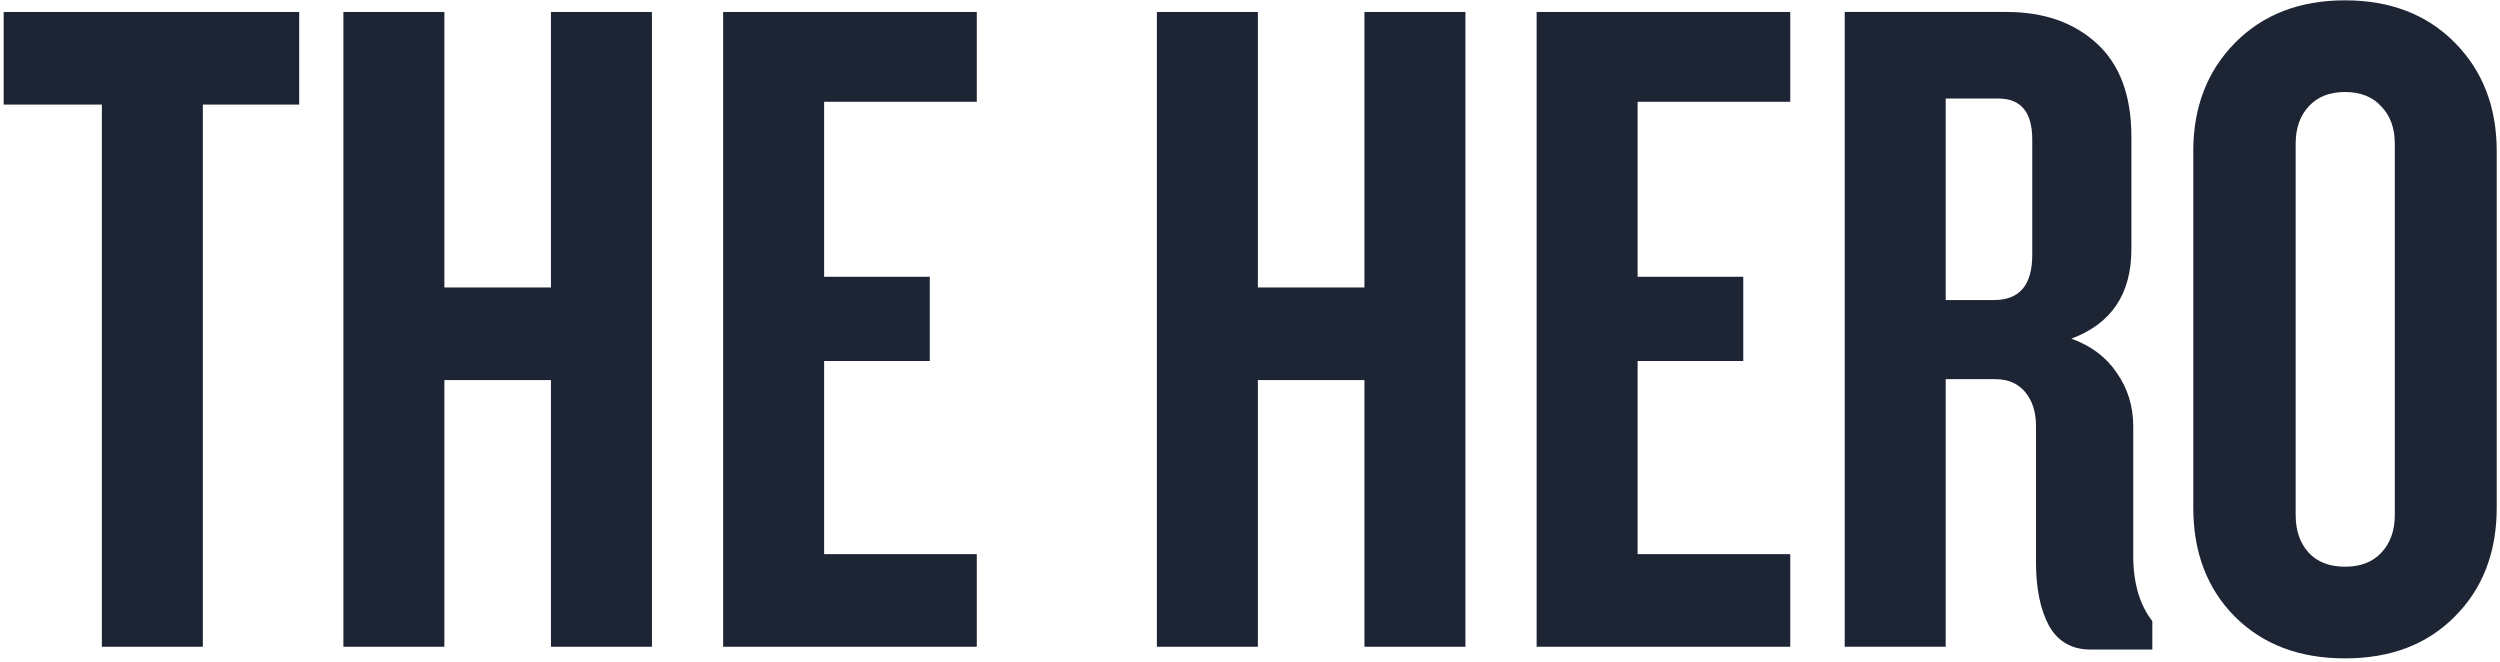 <svg width="661" height="175" viewBox="0 0 661 175" fill="none" xmlns="http://www.w3.org/2000/svg">
<path d="M660.131 134.209C660.131 146.021 656.439 155.619 649.057 163.002C641.756 170.385 632.076 174.076 620.018 174.076C607.959 174.076 598.238 170.385 590.855 163.002C583.555 155.619 579.904 146.021 579.904 134.209V39.955C579.904 28.307 583.596 18.75 590.979 11.285C598.361 3.82 608.041 0.088 620.018 0.088C631.994 0.088 641.674 3.82 649.057 11.285C656.439 18.75 660.131 28.307 660.131 39.955V134.209ZM633.184 136.178V37.986C633.184 33.885 631.994 30.604 629.615 28.143C627.318 25.6 624.119 24.328 620.018 24.328C615.916 24.328 612.717 25.6 610.42 28.143C608.123 30.604 606.975 33.885 606.975 37.986V136.178C606.975 140.279 608.123 143.602 610.42 146.145C612.717 148.605 615.916 149.836 620.018 149.836C624.119 149.836 627.318 148.605 629.615 146.145C631.994 143.602 633.184 140.279 633.184 136.178Z" fill="#1D2434"/>
<path d="M569.076 171.738H552.711C547.789 171.738 544.139 169.646 541.76 165.463C539.463 161.197 538.314 155.578 538.314 148.605V112.553C538.314 108.943 537.371 105.99 535.484 103.693C533.598 101.396 530.932 100.248 527.486 100.248H514.443V171H487.742V3.164H530.562C540.406 3.164 548.363 5.953 554.434 11.531C560.504 17.109 563.539 25.312 563.539 36.141V65.918C563.539 77.731 558.248 85.606 547.666 89.543C552.916 91.43 556.936 94.465 559.725 98.648C562.596 102.75 564.031 107.467 564.031 112.799V147.006C564.031 154.143 565.713 159.885 569.076 164.232V171.738ZM537.33 67.394V36.879C537.33 29.66 534.336 26.051 528.348 26.051H514.443V79.33H527.24C533.967 79.33 537.33 75.352 537.33 67.394Z" fill="#1D2434"/>
<path d="M473.346 171H406.285V3.164H473.346V26.912H432.986V73.178H460.918V95.449H432.986V146.514H473.346V171Z" fill="#1D2434"/>
<path d="M387.459 171H360.758V100.494H332.58V171H305.879V3.164H332.58V76.008H360.758V3.164H387.459V171Z" fill="#1D2434"/>
<path d="M258.26 171H191.199V3.164H258.26V26.912H217.9V73.178H245.832V95.449H217.9V146.514H258.26V171Z" fill="#1D2434"/>
<path d="M172.373 171H145.672V100.494H117.494V171H90.793V3.164H117.494V76.008H145.672V3.164H172.373V171Z" fill="#1D2434"/>
<path d="M79.103 27.65H53.633V171H26.932V27.65H0.969V3.164H79.103V27.65Z" fill="#1D2434"/>
</svg>

